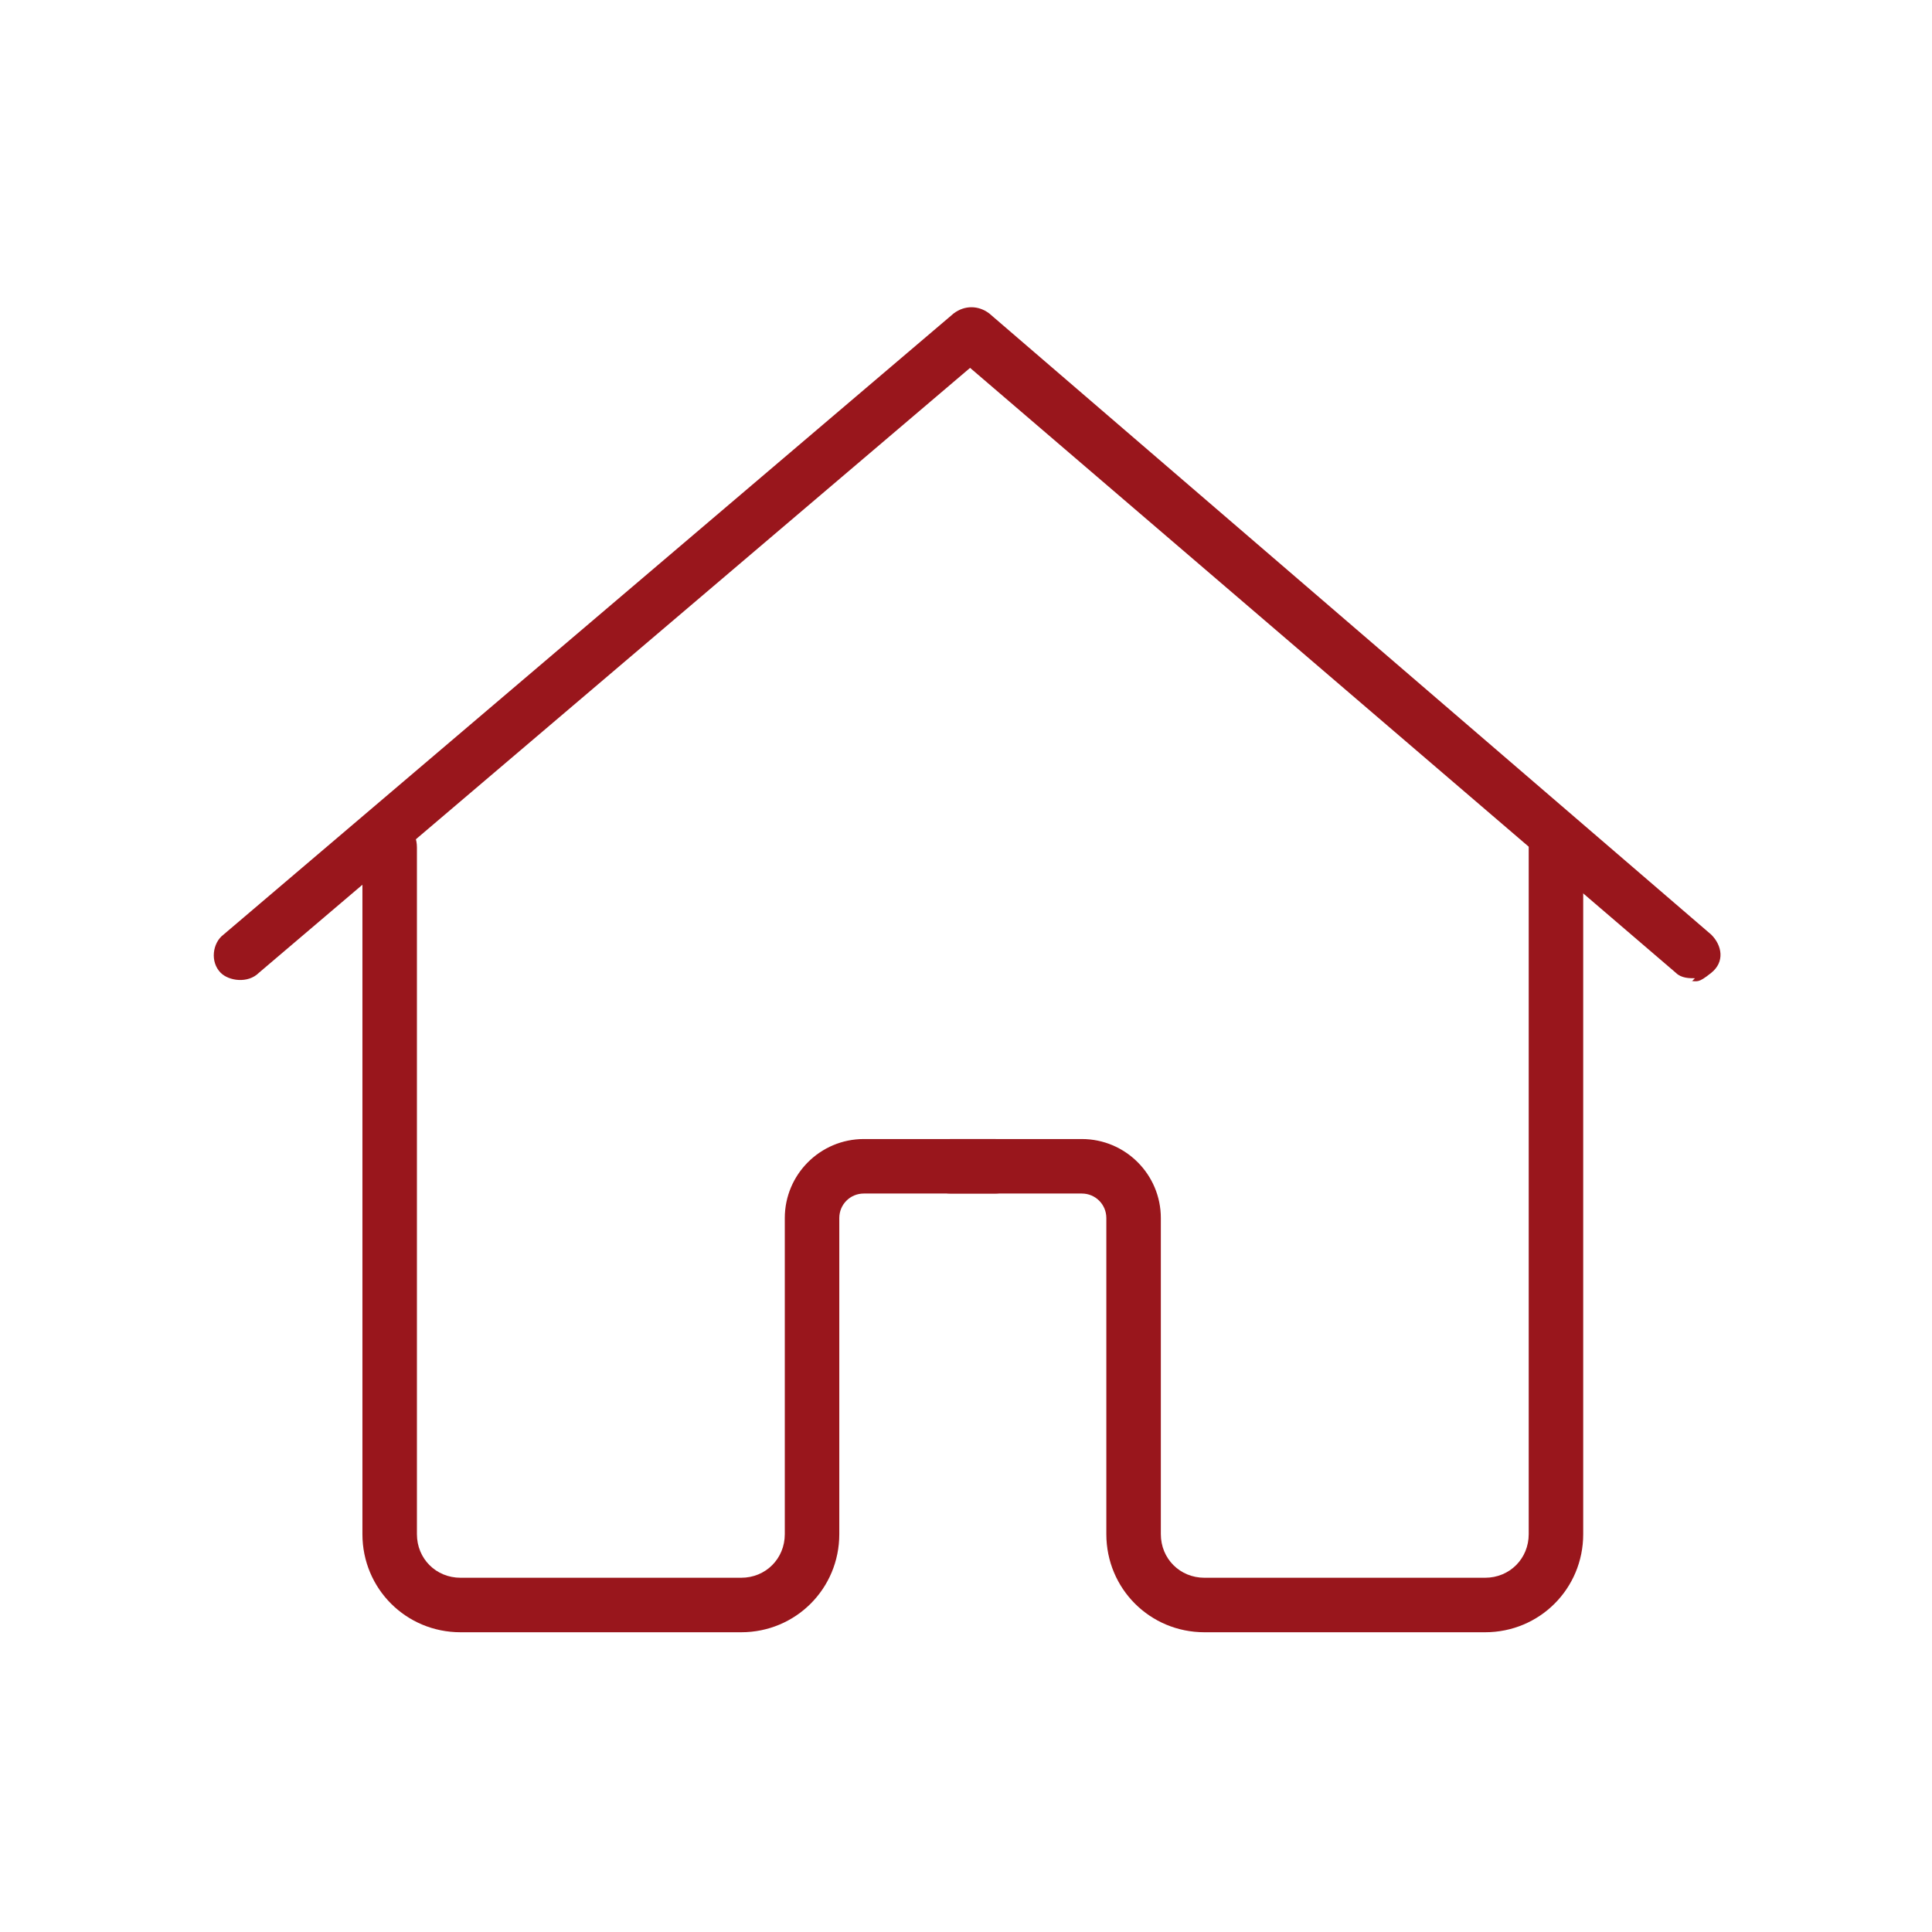 <?xml version="1.0" encoding="UTF-8"?>
<svg id="Layer_1" data-name="Layer 1" xmlns="http://www.w3.org/2000/svg" version="1.1" viewBox="0 0 70.9 70.9">
  <defs>
    <style>
      .cls-1 {
        fill: #99161c;
        stroke-width: 0px;
      }
    </style>
  </defs>
  <g id="Layer_2" data-name="Layer 2">
    <path class="cls-1" d="M62.2,35.9c-.2,0-.5,0-.7-.2l-25.9-22.2-26.1,22.2c-.4.4-1.1.3-1.4,0-.4-.4-.3-1.1.1-1.4l26.8-22.8c.4-.3.9-.3,1.3,0l26.5,22.8c.4.4.5,1,0,1.4s-.5.3-.8.3h.1Z"/>
    <path class="cls-1" d="M54.5,59.9h-10.3c-2,0-3.6-1.6-3.6-3.6v-11.6c0-.5-.4-.9-.9-.9h-4.8c-.6,0-1-.4-1-1s.4-1,1-1h4.8c1.6,0,2.9,1.3,2.9,2.9v11.6c0,.9.7,1.6,1.6,1.6h10.3c.9,0,1.6-.7,1.6-1.6v-25.2c0-.6.4-1,1-1s1,.4,1,1v25.2c0,2-1.6,3.6-3.6,3.6Z"/>
    <path class="cls-1" d="M27.2,59.9h-10.3c-2,0-3.6-1.6-3.6-3.6v-25.2c0-.6.4-1,1-1s1,.4,1,1v25.2c0,.9.7,1.6,1.6,1.6h10.3c.9,0,1.6-.7,1.6-1.6v-11.6c0-1.6,1.3-2.9,2.9-2.9h4.8c.6,0,1,.4,1,1s-.4,1-1,1h-4.8c-.5,0-.9.4-.9.9v11.6c0,2-1.6,3.6-3.6,3.6Z"/>
  </g>
</svg>